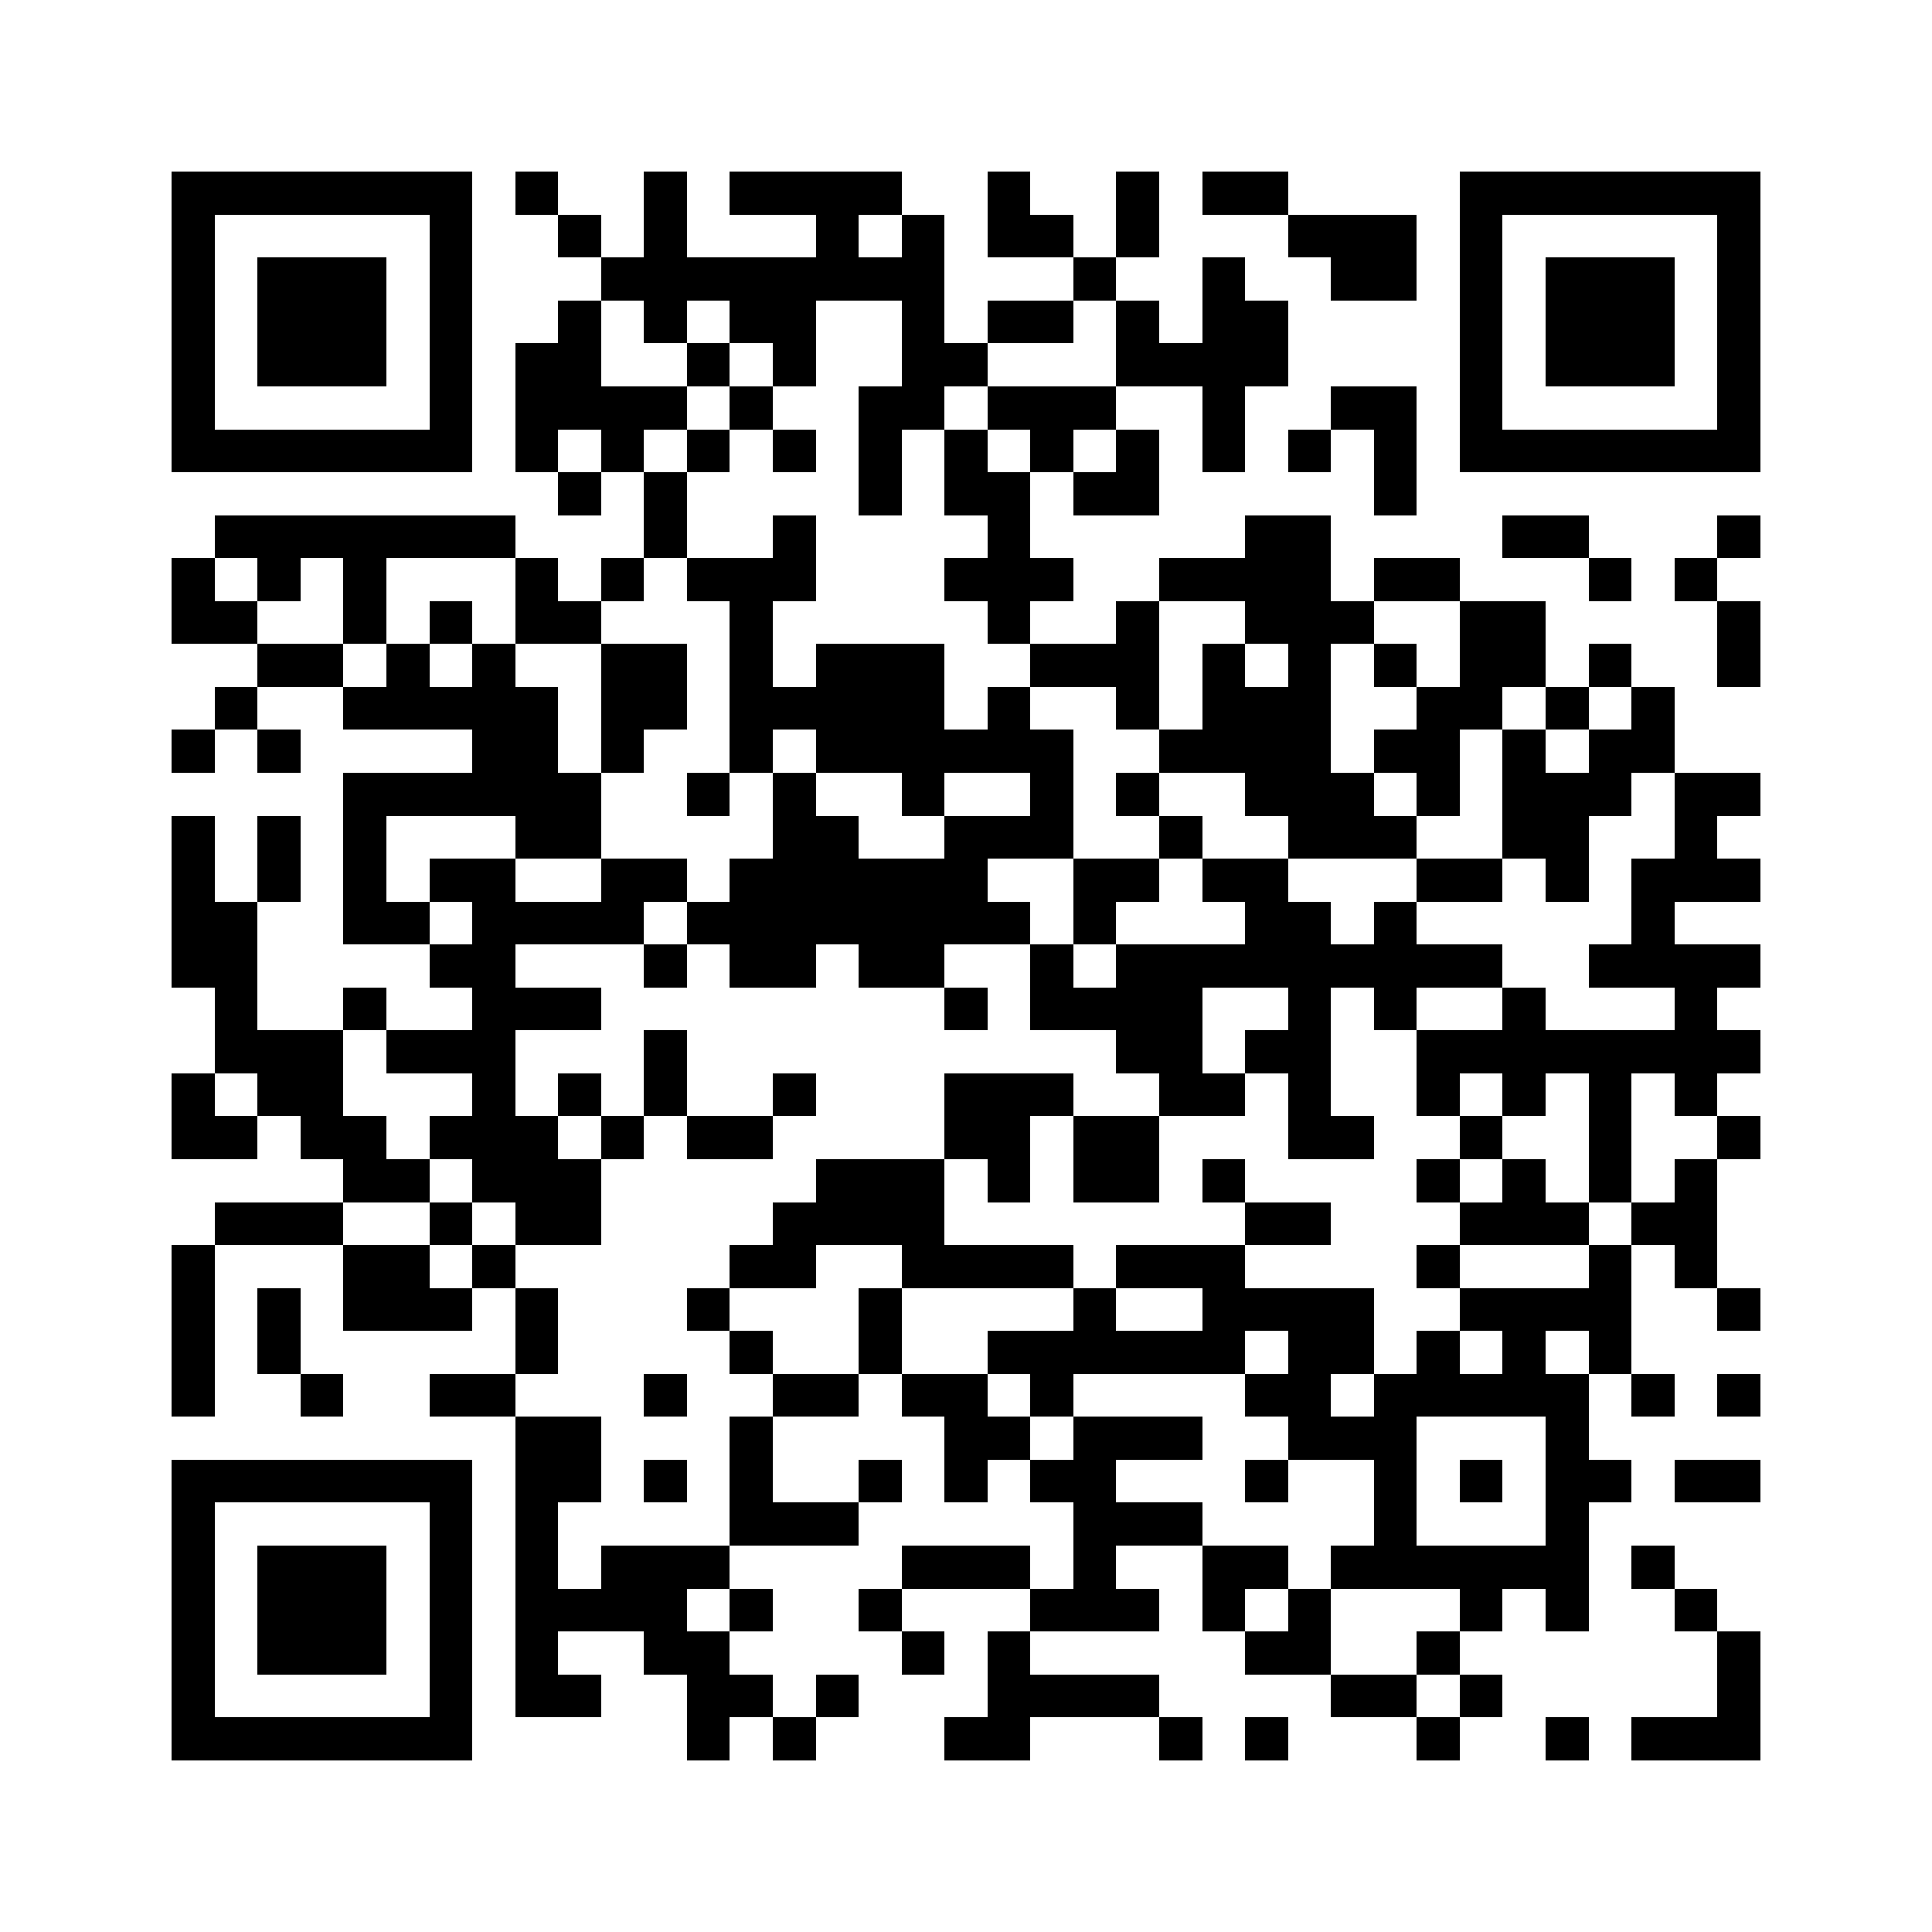 <svg xmlns="http://www.w3.org/2000/svg" viewBox="0 0 45 45" shape-rendering="crispEdges" width="900" height="900">
<rect x="0" y="0" width="45" height="45" fill="#FFF"/>
<path fill="#000" d="M4 4h7v1h-7zM12 4h1v1h-1zM15 4h1v1h-1zM17 4h4v1h-4zM23 4h1v1h-1zM26 4h1v1h-1zM28 4h2v1h-2zM34 4h7v1h-7zM4 5h1v1h-1zM10 5h1v1h-1zM13 5h1v1h-1zM15 5h1v1h-1zM19 5h1v1h-1zM21 5h1v1h-1zM23 5h2v1h-2zM26 5h1v1h-1zM30 5h3v1h-3zM34 5h1v1h-1zM40 5h1v1h-1zM4 6h1v1h-1zM6 6h3v1h-3zM10 6h1v1h-1zM14 6h8v1h-8zM25 6h1v1h-1zM28 6h1v1h-1zM31 6h2v1h-2zM34 6h1v1h-1zM36 6h3v1h-3zM40 6h1v1h-1zM4 7h1v1h-1zM6 7h3v1h-3zM10 7h1v1h-1zM13 7h1v1h-1zM15 7h1v1h-1zM17 7h2v1h-2zM21 7h1v1h-1zM23 7h2v1h-2zM26 7h1v1h-1zM28 7h2v1h-2zM34 7h1v1h-1zM36 7h3v1h-3zM40 7h1v1h-1zM4 8h1v1h-1zM6 8h3v1h-3zM10 8h1v1h-1zM12 8h2v1h-2zM16 8h1v1h-1zM18 8h1v1h-1zM21 8h2v1h-2zM26 8h4v1h-4zM34 8h1v1h-1zM36 8h3v1h-3zM40 8h1v1h-1zM4 9h1v1h-1zM10 9h1v1h-1zM12 9h4v1h-4zM17 9h1v1h-1zM20 9h2v1h-2zM23 9h3v1h-3zM28 9h1v1h-1zM31 9h2v1h-2zM34 9h1v1h-1zM40 9h1v1h-1zM4 10h7v1h-7zM12 10h1v1h-1zM14 10h1v1h-1zM16 10h1v1h-1zM18 10h1v1h-1zM20 10h1v1h-1zM22 10h1v1h-1zM24 10h1v1h-1zM26 10h1v1h-1zM28 10h1v1h-1zM30 10h1v1h-1zM32 10h1v1h-1zM34 10h7v1h-7zM13 11h1v1h-1zM15 11h1v1h-1zM20 11h1v1h-1zM22 11h2v1h-2zM25 11h2v1h-2zM32 11h1v1h-1zM5 12h7v1h-7zM15 12h1v1h-1zM18 12h1v1h-1zM23 12h1v1h-1zM29 12h2v1h-2zM35 12h2v1h-2zM40 12h1v1h-1zM4 13h1v1h-1zM6 13h1v1h-1zM8 13h1v1h-1zM12 13h1v1h-1zM14 13h1v1h-1zM16 13h3v1h-3zM22 13h3v1h-3zM27 13h4v1h-4zM32 13h2v1h-2zM37 13h1v1h-1zM39 13h1v1h-1zM4 14h2v1h-2zM8 14h1v1h-1zM10 14h1v1h-1zM12 14h2v1h-2zM17 14h1v1h-1zM23 14h1v1h-1zM26 14h1v1h-1zM29 14h3v1h-3zM34 14h2v1h-2zM40 14h1v1h-1zM6 15h2v1h-2zM9 15h1v1h-1zM11 15h1v1h-1zM14 15h2v1h-2zM17 15h1v1h-1zM19 15h3v1h-3zM24 15h3v1h-3zM28 15h1v1h-1zM30 15h1v1h-1zM32 15h1v1h-1zM34 15h2v1h-2zM37 15h1v1h-1zM40 15h1v1h-1zM5 16h1v1h-1zM8 16h5v1h-5zM14 16h2v1h-2zM17 16h5v1h-5zM23 16h1v1h-1zM26 16h1v1h-1zM28 16h3v1h-3zM33 16h2v1h-2zM36 16h1v1h-1zM38 16h1v1h-1zM4 17h1v1h-1zM6 17h1v1h-1zM11 17h2v1h-2zM14 17h1v1h-1zM17 17h1v1h-1zM19 17h6v1h-6zM27 17h4v1h-4zM32 17h2v1h-2zM35 17h1v1h-1zM37 17h2v1h-2zM8 18h6v1h-6zM16 18h1v1h-1zM18 18h1v1h-1zM21 18h1v1h-1zM24 18h1v1h-1zM26 18h1v1h-1zM29 18h3v1h-3zM33 18h1v1h-1zM35 18h3v1h-3zM39 18h2v1h-2zM4 19h1v1h-1zM6 19h1v1h-1zM8 19h1v1h-1zM12 19h2v1h-2zM18 19h2v1h-2zM22 19h3v1h-3zM27 19h1v1h-1zM30 19h3v1h-3zM35 19h2v1h-2zM39 19h1v1h-1zM4 20h1v1h-1zM6 20h1v1h-1zM8 20h1v1h-1zM10 20h2v1h-2zM14 20h2v1h-2zM17 20h6v1h-6zM25 20h2v1h-2zM28 20h2v1h-2zM33 20h2v1h-2zM36 20h1v1h-1zM38 20h3v1h-3zM4 21h2v1h-2zM8 21h2v1h-2zM11 21h4v1h-4zM16 21h8v1h-8zM25 21h1v1h-1zM29 21h2v1h-2zM32 21h1v1h-1zM38 21h1v1h-1zM4 22h2v1h-2zM10 22h2v1h-2zM15 22h1v1h-1zM17 22h2v1h-2zM20 22h2v1h-2zM24 22h1v1h-1zM26 22h9v1h-9zM37 22h4v1h-4zM5 23h1v1h-1zM8 23h1v1h-1zM11 23h3v1h-3zM22 23h1v1h-1zM24 23h4v1h-4zM30 23h1v1h-1zM32 23h1v1h-1zM35 23h1v1h-1zM39 23h1v1h-1zM5 24h3v1h-3zM9 24h3v1h-3zM15 24h1v1h-1zM26 24h2v1h-2zM29 24h2v1h-2zM33 24h8v1h-8zM4 25h1v1h-1zM6 25h2v1h-2zM11 25h1v1h-1zM13 25h1v1h-1zM15 25h1v1h-1zM18 25h1v1h-1zM22 25h3v1h-3zM27 25h2v1h-2zM30 25h1v1h-1zM33 25h1v1h-1zM35 25h1v1h-1zM37 25h1v1h-1zM39 25h1v1h-1zM4 26h2v1h-2zM7 26h2v1h-2zM10 26h3v1h-3zM14 26h1v1h-1zM16 26h2v1h-2zM22 26h2v1h-2zM25 26h2v1h-2zM30 26h2v1h-2zM34 26h1v1h-1zM37 26h1v1h-1zM40 26h1v1h-1zM8 27h2v1h-2zM11 27h3v1h-3zM19 27h3v1h-3zM23 27h1v1h-1zM25 27h2v1h-2zM28 27h1v1h-1zM33 27h1v1h-1zM35 27h1v1h-1zM37 27h1v1h-1zM39 27h1v1h-1zM5 28h3v1h-3zM10 28h1v1h-1zM12 28h2v1h-2zM18 28h4v1h-4zM29 28h2v1h-2zM34 28h3v1h-3zM38 28h2v1h-2zM4 29h1v1h-1zM8 29h2v1h-2zM11 29h1v1h-1zM17 29h2v1h-2zM21 29h4v1h-4zM26 29h3v1h-3zM33 29h1v1h-1zM37 29h1v1h-1zM39 29h1v1h-1zM4 30h1v1h-1zM6 30h1v1h-1zM8 30h3v1h-3zM12 30h1v1h-1zM16 30h1v1h-1zM20 30h1v1h-1zM25 30h1v1h-1zM28 30h4v1h-4zM34 30h4v1h-4zM40 30h1v1h-1zM4 31h1v1h-1zM6 31h1v1h-1zM12 31h1v1h-1zM17 31h1v1h-1zM20 31h1v1h-1zM23 31h6v1h-6zM30 31h2v1h-2zM33 31h1v1h-1zM35 31h1v1h-1zM37 31h1v1h-1zM4 32h1v1h-1zM7 32h1v1h-1zM10 32h2v1h-2zM15 32h1v1h-1zM18 32h2v1h-2zM21 32h2v1h-2zM24 32h1v1h-1zM29 32h2v1h-2zM32 32h5v1h-5zM38 32h1v1h-1zM40 32h1v1h-1zM12 33h2v1h-2zM17 33h1v1h-1zM22 33h2v1h-2zM25 33h3v1h-3zM30 33h3v1h-3zM36 33h1v1h-1zM4 34h7v1h-7zM12 34h2v1h-2zM15 34h1v1h-1zM17 34h1v1h-1zM20 34h1v1h-1zM22 34h1v1h-1zM24 34h2v1h-2zM29 34h1v1h-1zM32 34h1v1h-1zM34 34h1v1h-1zM36 34h2v1h-2zM39 34h2v1h-2zM4 35h1v1h-1zM10 35h1v1h-1zM12 35h1v1h-1zM17 35h3v1h-3zM25 35h3v1h-3zM32 35h1v1h-1zM36 35h1v1h-1zM4 36h1v1h-1zM6 36h3v1h-3zM10 36h1v1h-1zM12 36h1v1h-1zM14 36h3v1h-3zM21 36h3v1h-3zM25 36h1v1h-1zM28 36h2v1h-2zM31 36h6v1h-6zM38 36h1v1h-1zM4 37h1v1h-1zM6 37h3v1h-3zM10 37h1v1h-1zM12 37h4v1h-4zM17 37h1v1h-1zM20 37h1v1h-1zM24 37h3v1h-3zM28 37h1v1h-1zM30 37h1v1h-1zM34 37h1v1h-1zM36 37h1v1h-1zM39 37h1v1h-1zM4 38h1v1h-1zM6 38h3v1h-3zM10 38h1v1h-1zM12 38h1v1h-1zM15 38h2v1h-2zM21 38h1v1h-1zM23 38h1v1h-1zM29 38h2v1h-2zM33 38h1v1h-1zM40 38h1v1h-1zM4 39h1v1h-1zM10 39h1v1h-1zM12 39h2v1h-2zM16 39h2v1h-2zM19 39h1v1h-1zM23 39h4v1h-4zM31 39h2v1h-2zM34 39h1v1h-1zM40 39h1v1h-1zM4 40h7v1h-7zM16 40h1v1h-1zM18 40h1v1h-1zM22 40h2v1h-2zM27 40h1v1h-1zM29 40h1v1h-1zM33 40h1v1h-1zM36 40h1v1h-1zM38 40h3v1h-3z"/>
</svg>